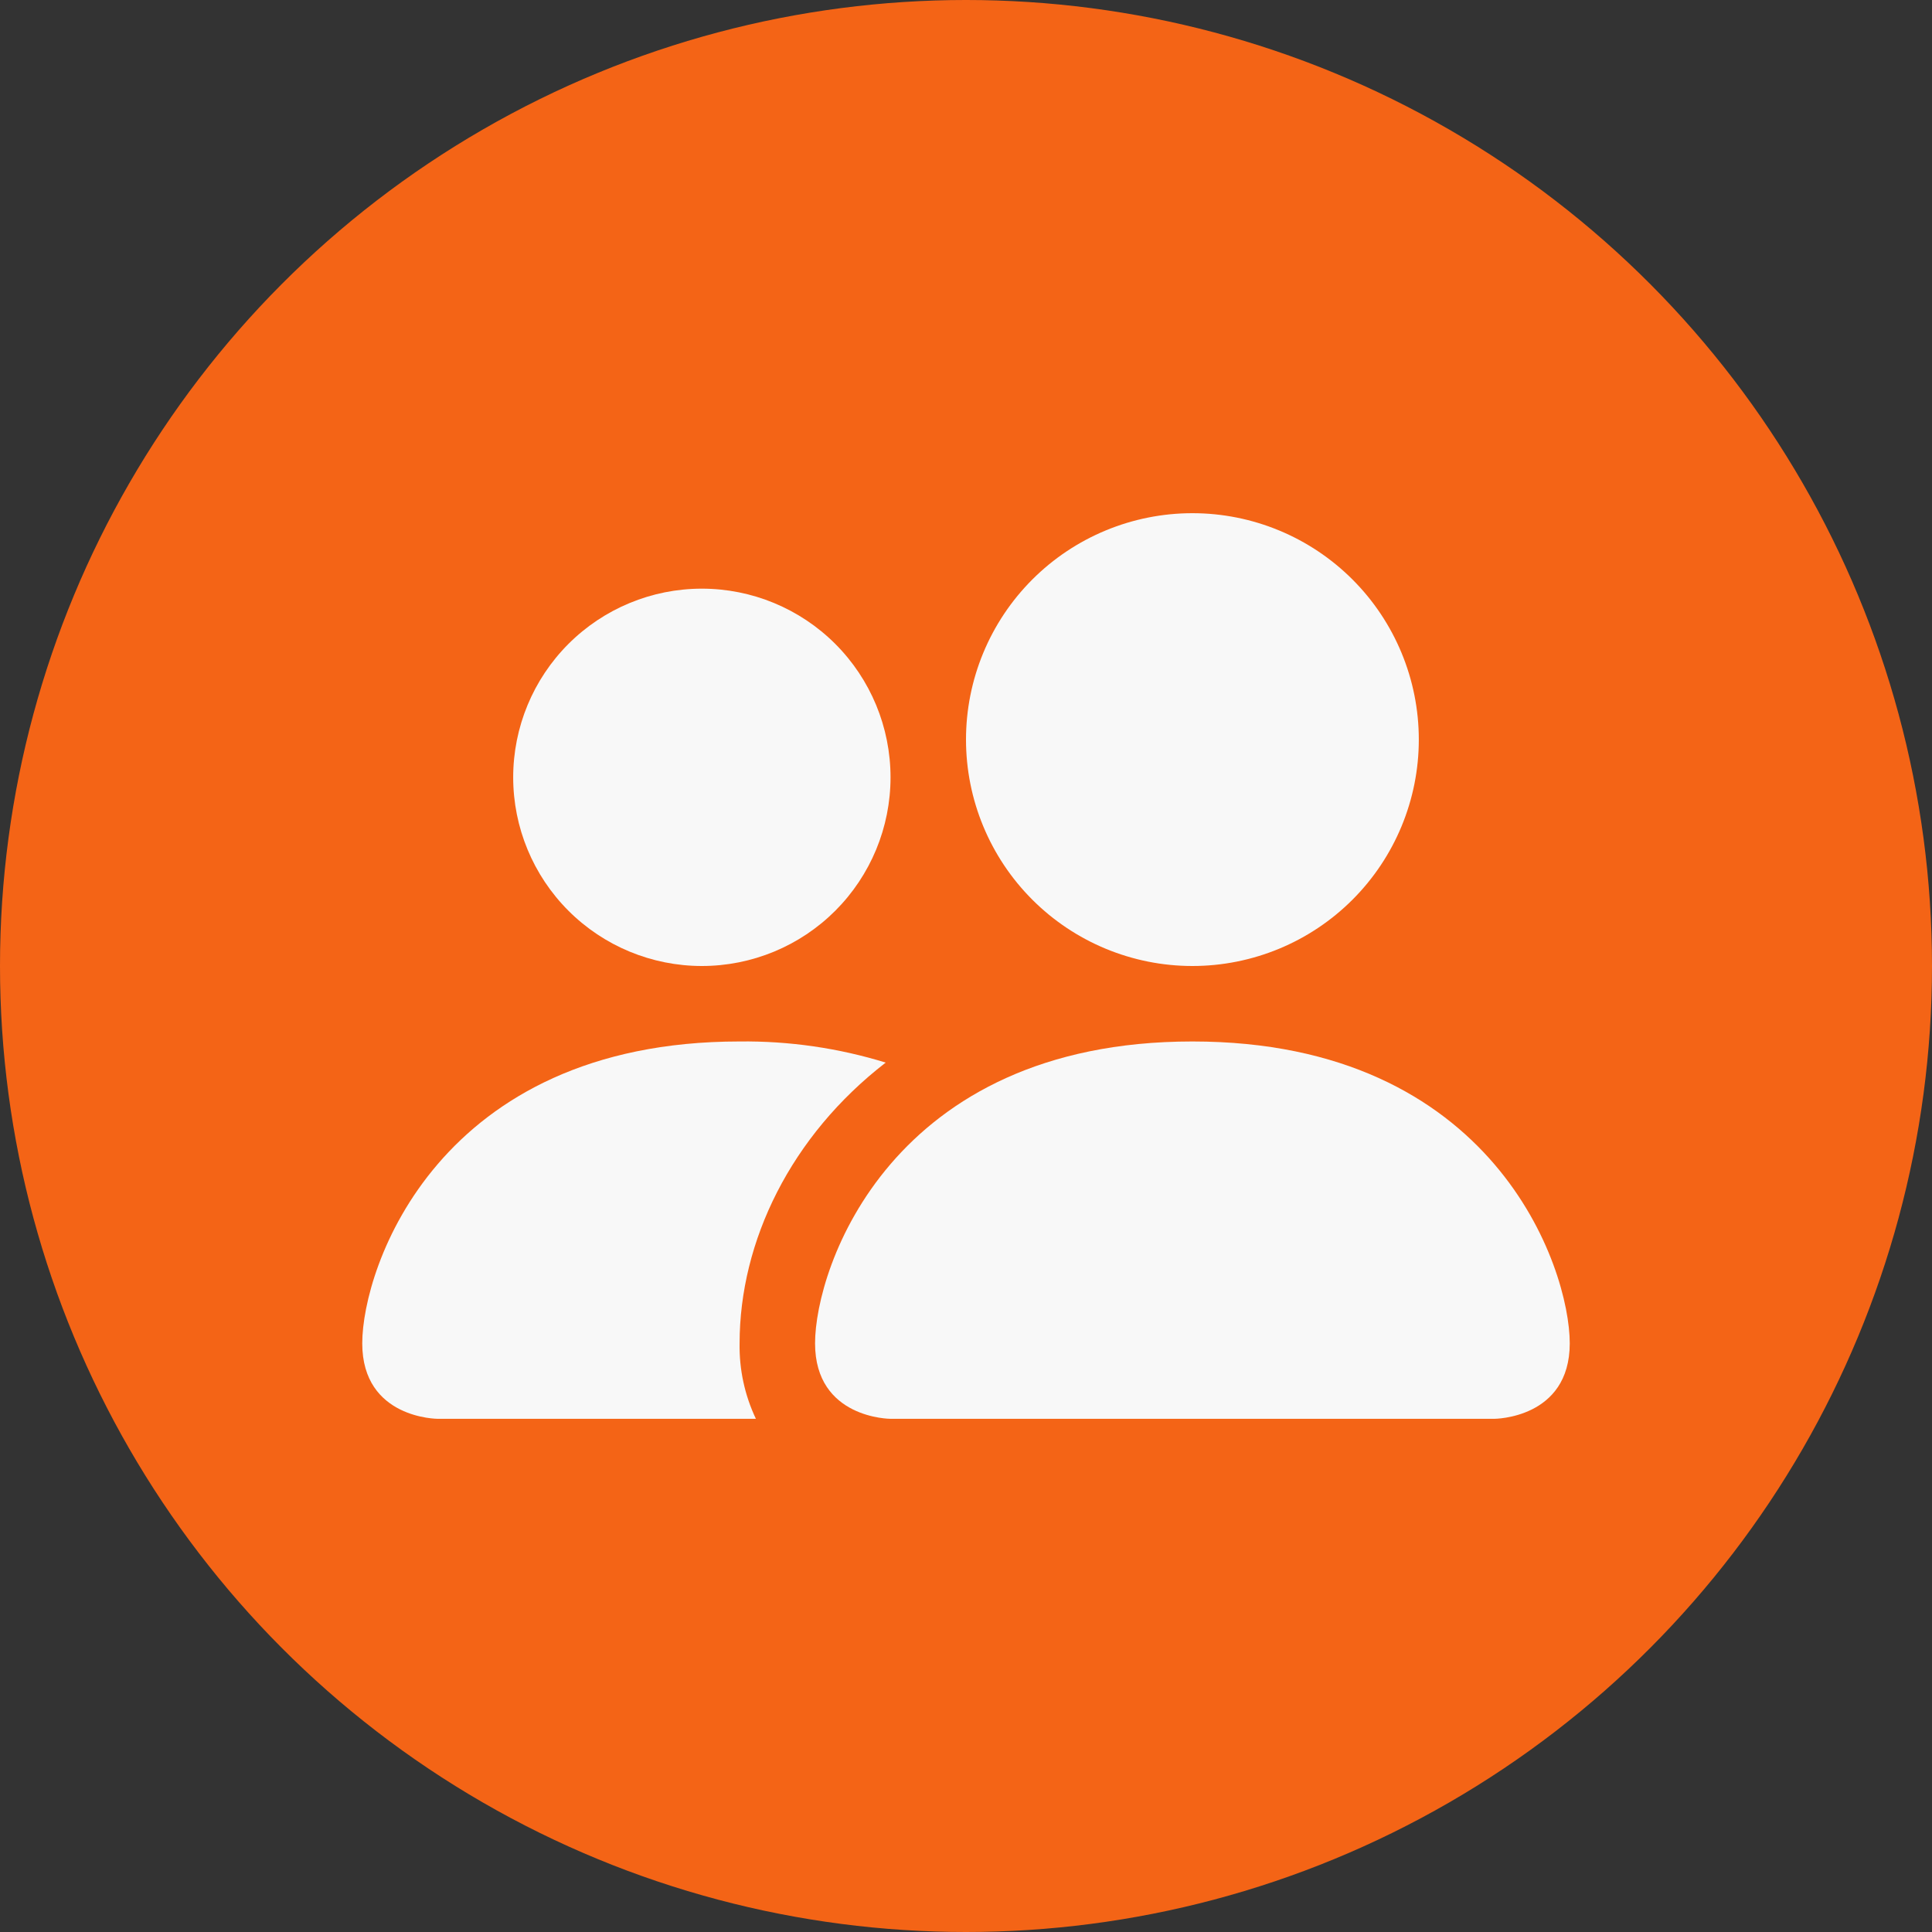 <svg width="80" height="80" viewBox="0 0 80 80" fill="none" xmlns="http://www.w3.org/2000/svg">
<rect x="0" y="0" width="80" height="80" fill="#333333" stroke="none"/>
<circle cx="40" cy="40" r="40" fill="#F46416"/>
<path d="M36.875 58.75C36.875 58.75 33.75 58.75 33.75 55.625C33.75 52.5 36.875 43.125 49.375 43.125C61.875 43.125 65 52.5 65 55.625C65 58.75 61.875 58.75 61.875 58.75H36.875ZM49.375 40C51.861 40 54.246 39.012 56.004 37.254C57.762 35.496 58.75 33.111 58.75 30.625C58.75 28.139 57.762 25.754 56.004 23.996C54.246 22.238 51.861 21.25 49.375 21.25C46.889 21.25 44.504 22.238 42.746 23.996C40.988 25.754 40 28.139 40 30.625C40 33.111 40.988 35.496 42.746 37.254C44.504 39.012 46.889 40 49.375 40V40Z" fill="#F8F8F8"/>
<path fill-rule="evenodd" clip-rule="evenodd" d="M31.3 58.75C30.837 57.774 30.606 56.705 30.625 55.625C30.625 51.391 32.75 47.031 36.675 44C34.716 43.396 32.675 43.101 30.625 43.125C18.125 43.125 15 52.5 15 55.625C15 58.75 18.125 58.75 18.125 58.75H31.3Z" fill="#F8F8F8"/>
<path d="M29.062 40C31.134 40 33.122 39.177 34.587 37.712C36.052 36.247 36.875 34.26 36.875 32.188C36.875 30.116 36.052 28.128 34.587 26.663C33.122 25.198 31.134 24.375 29.062 24.375C26.991 24.375 25.003 25.198 23.538 26.663C22.073 28.128 21.25 30.116 21.25 32.188C21.25 34.26 22.073 36.247 23.538 37.712C25.003 39.177 26.991 40 29.062 40V40Z" fill="#F8F8F8"/>
</svg>
